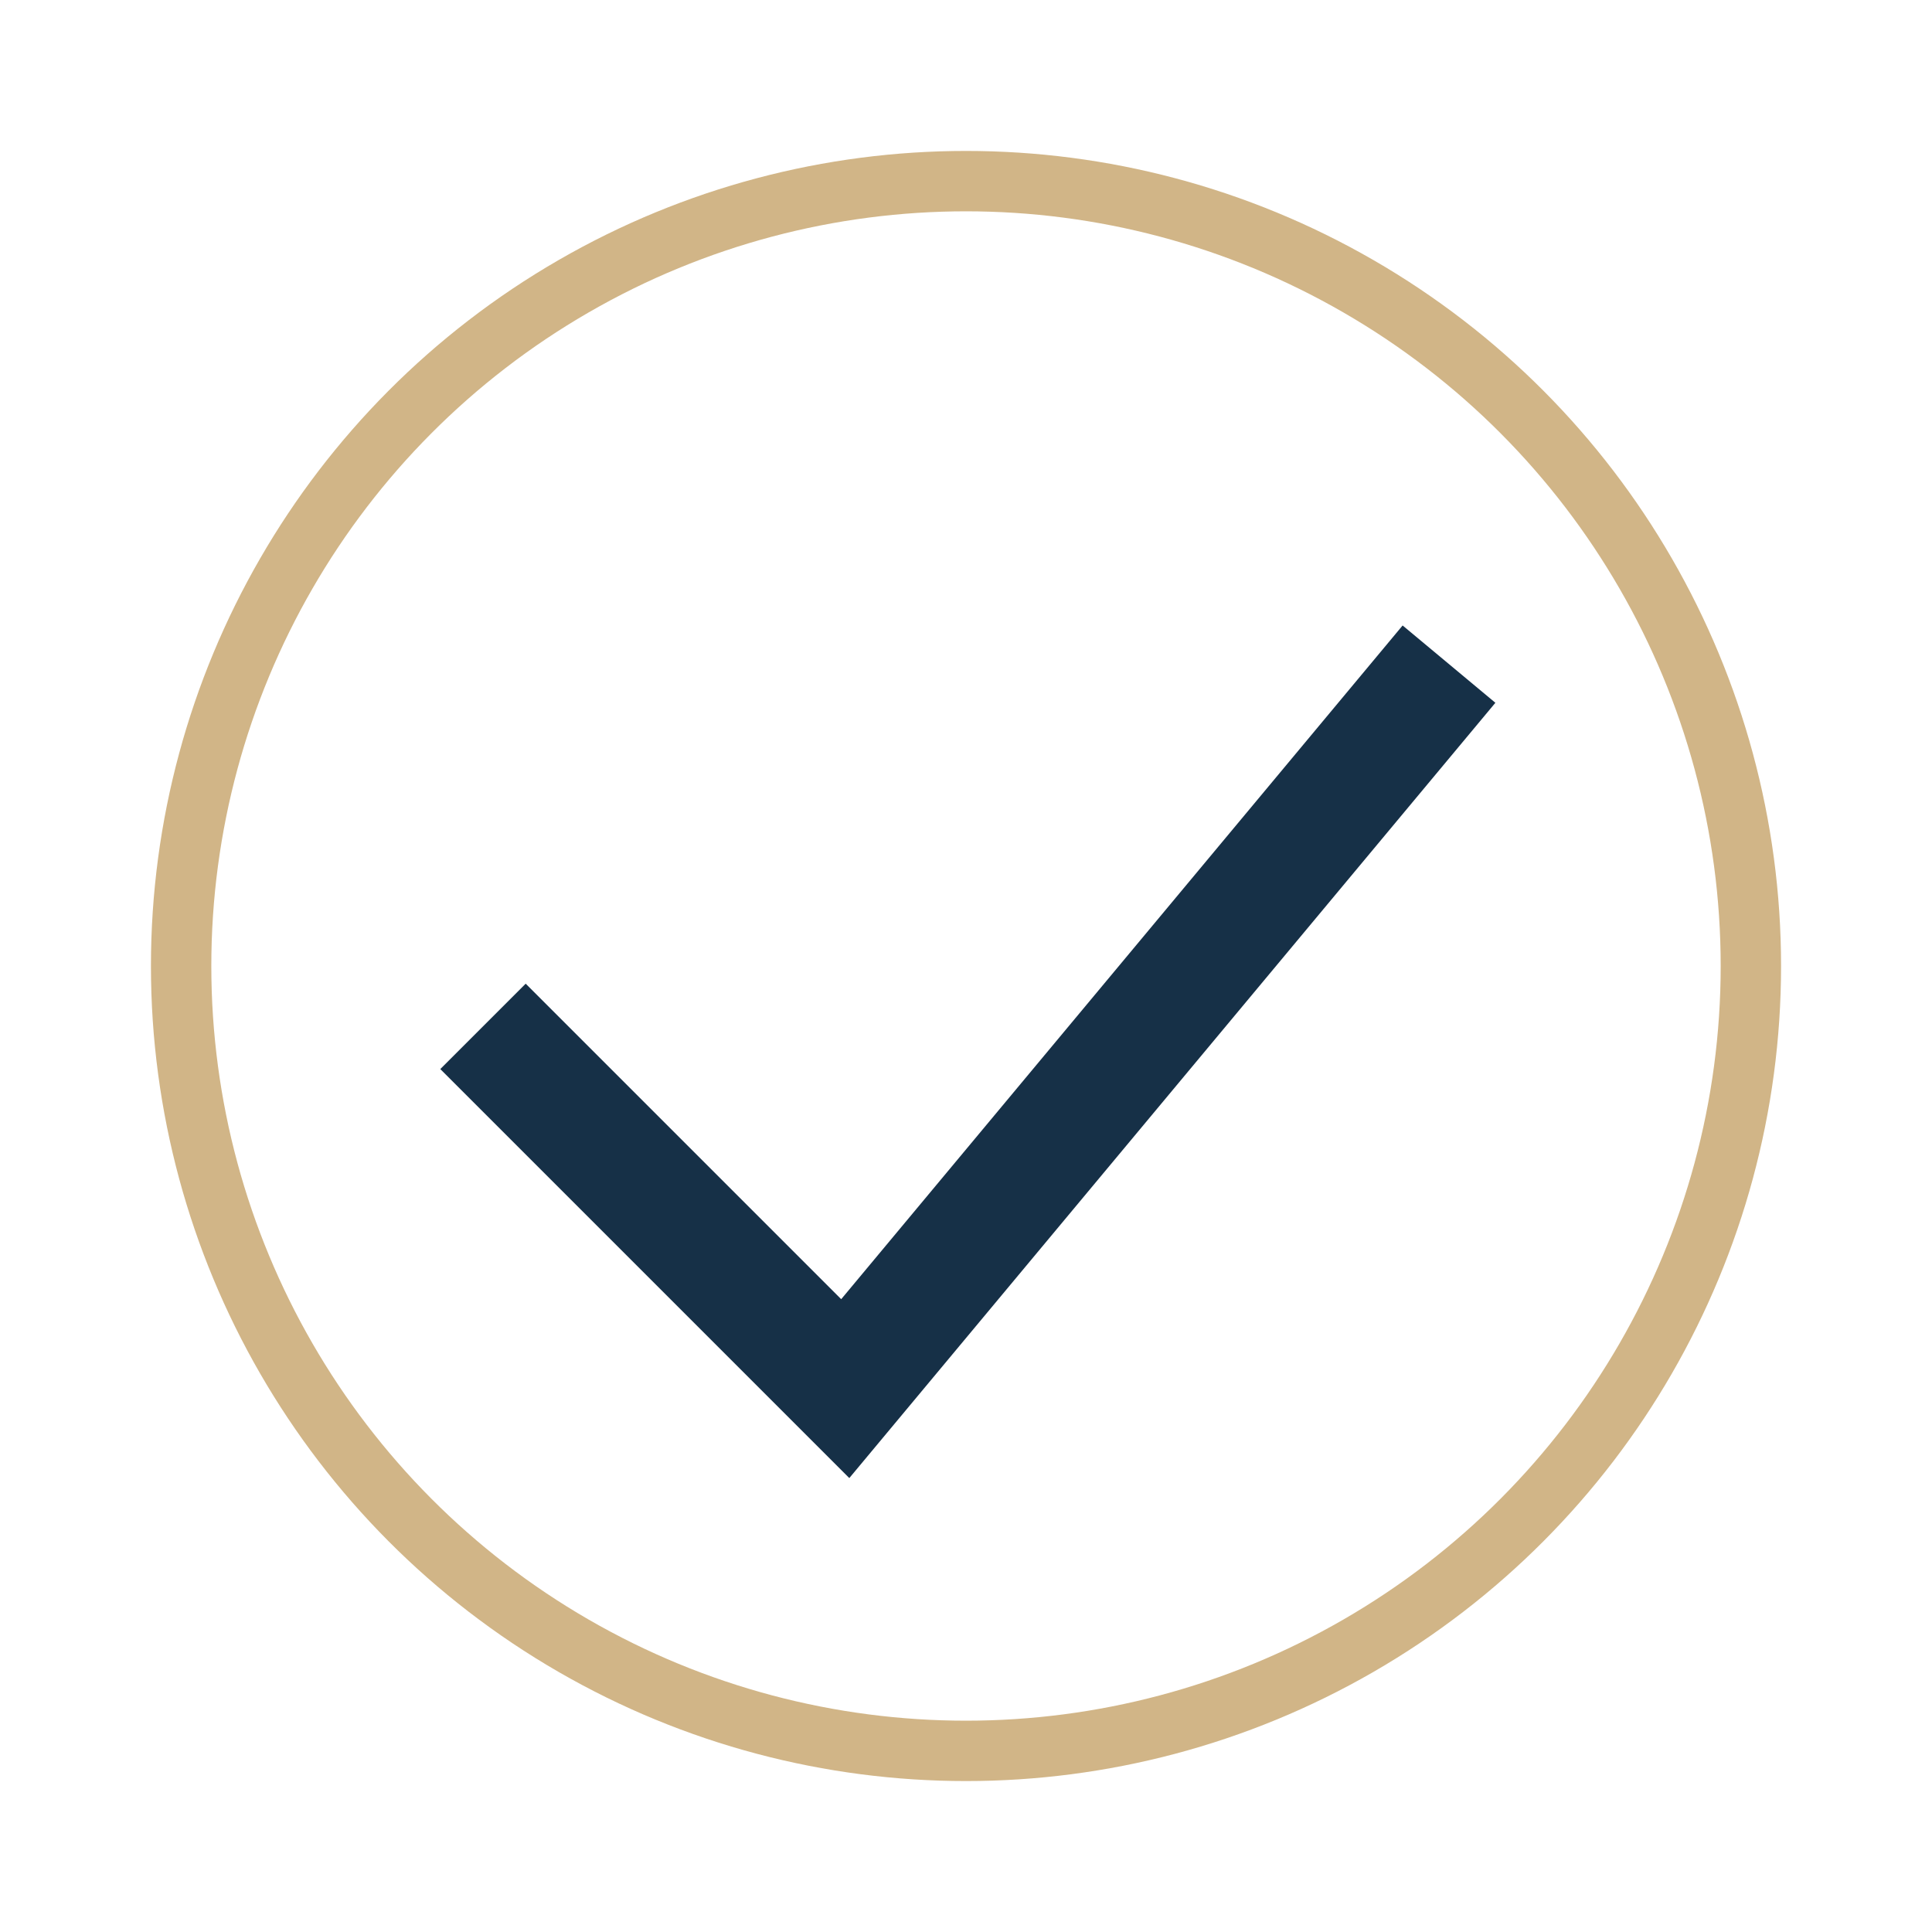 <?xml version="1.0" encoding="UTF-8"?>
<svg xmlns="http://www.w3.org/2000/svg" width="32" height="32" viewBox="0 0 32 32"><path d="M8 17l6 6 10-12" fill="none" stroke="#163047" stroke-width="2"/><circle cx="16" cy="16" r="13" stroke="#D1B587" fill="none"/></svg>